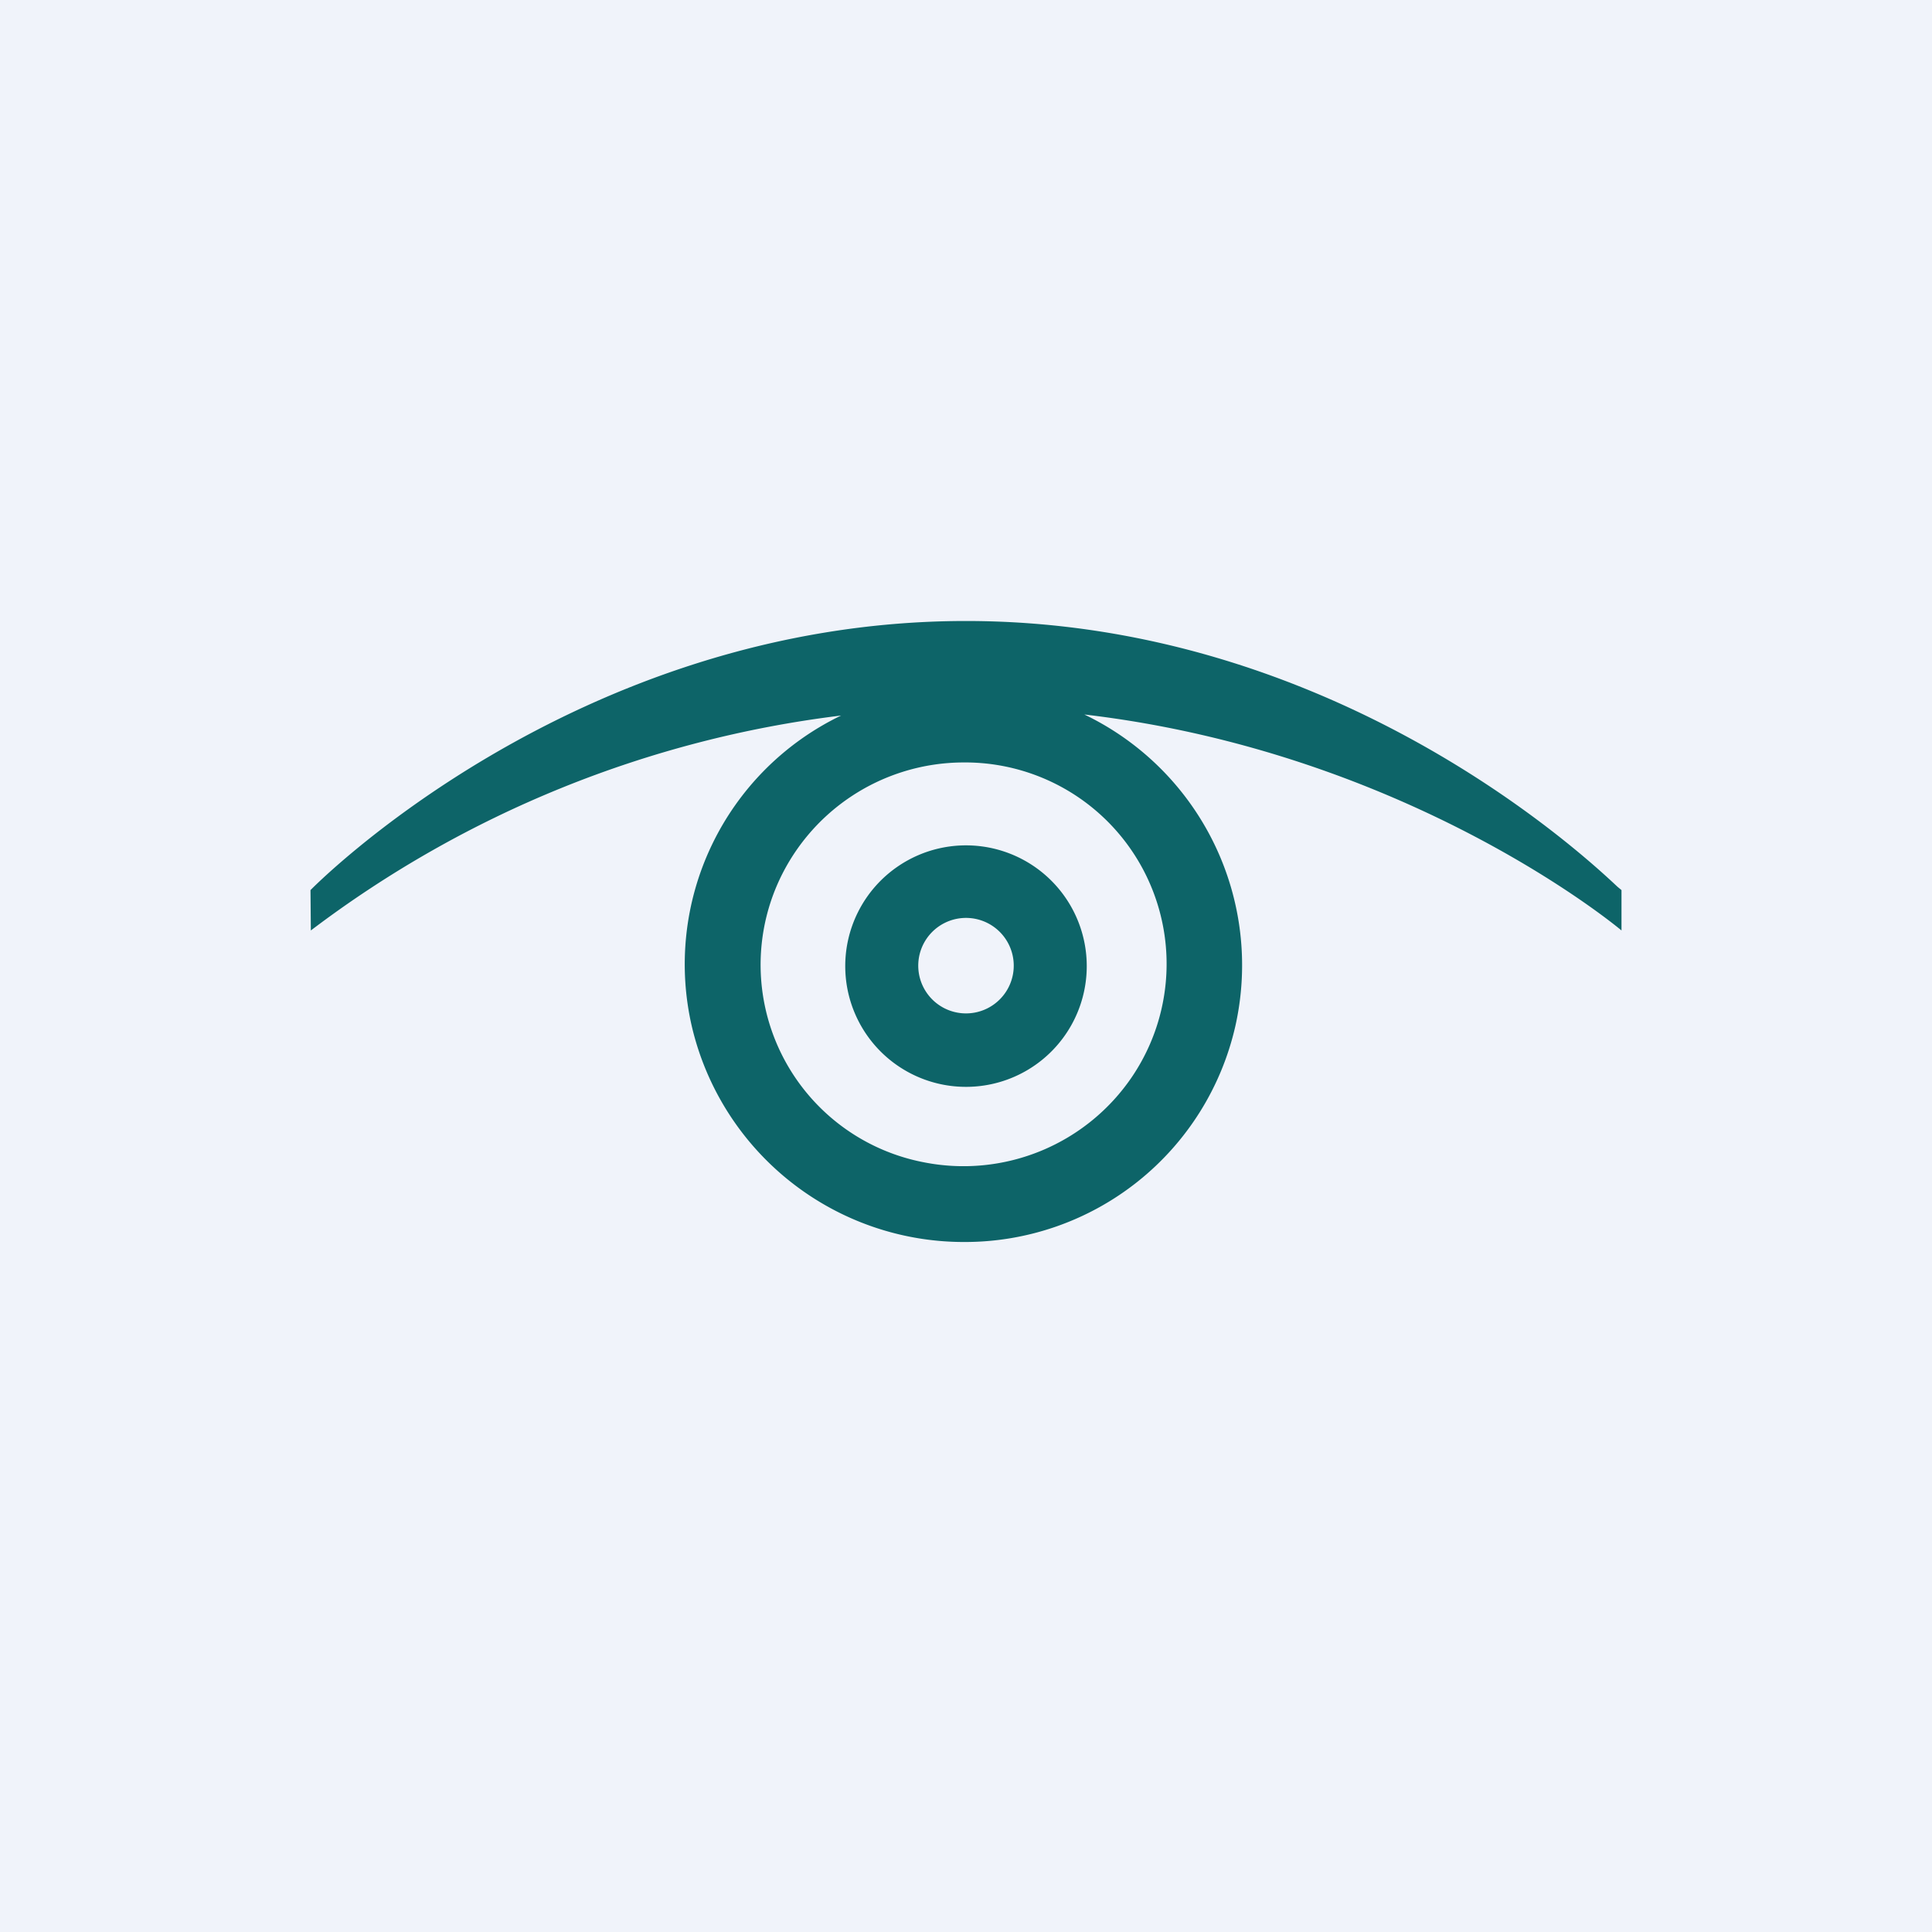<!-- by TradingView --><svg width="56" height="56" viewBox="0 0 56 56" xmlns="http://www.w3.org/2000/svg"><path fill="#F0F3FA" d="M0 0h56v56H0z"/><path d="m46.88 25.7.12.1v1.17s-6.1-5.15-15.57-6.26a8.06 8.06 0 0 1 4.38 9.02A8.04 8.04 0 0 1 27.96 36a8.1 8.1 0 0 1-7.9-6.22 8 8 0 0 1 4.32-9.04 31.83 31.83 0 0 0-15.37 6.23L9 25.8S16.6 18 28 18c10.62 0 17.89 6.77 18.88 7.7Zm-14.06 5.5a5.84 5.84 0 0 0-4.89-9.1 5.9 5.9 0 0 0-5.43 3.61 5.83 5.83 0 0 0 4.28 7.98 5.9 5.9 0 0 0 6.04-2.49Zm-6.76-6.11a3.5 3.5 0 0 1 5.44 2.9V28a3.5 3.5 0 1 1-5.44-2.91Zm1.17 4.05a1.38 1.38 0 1 0 1.54-2.3 1.38 1.38 0 0 0-1.54 2.3Z" fill="#0D6468"/></svg>